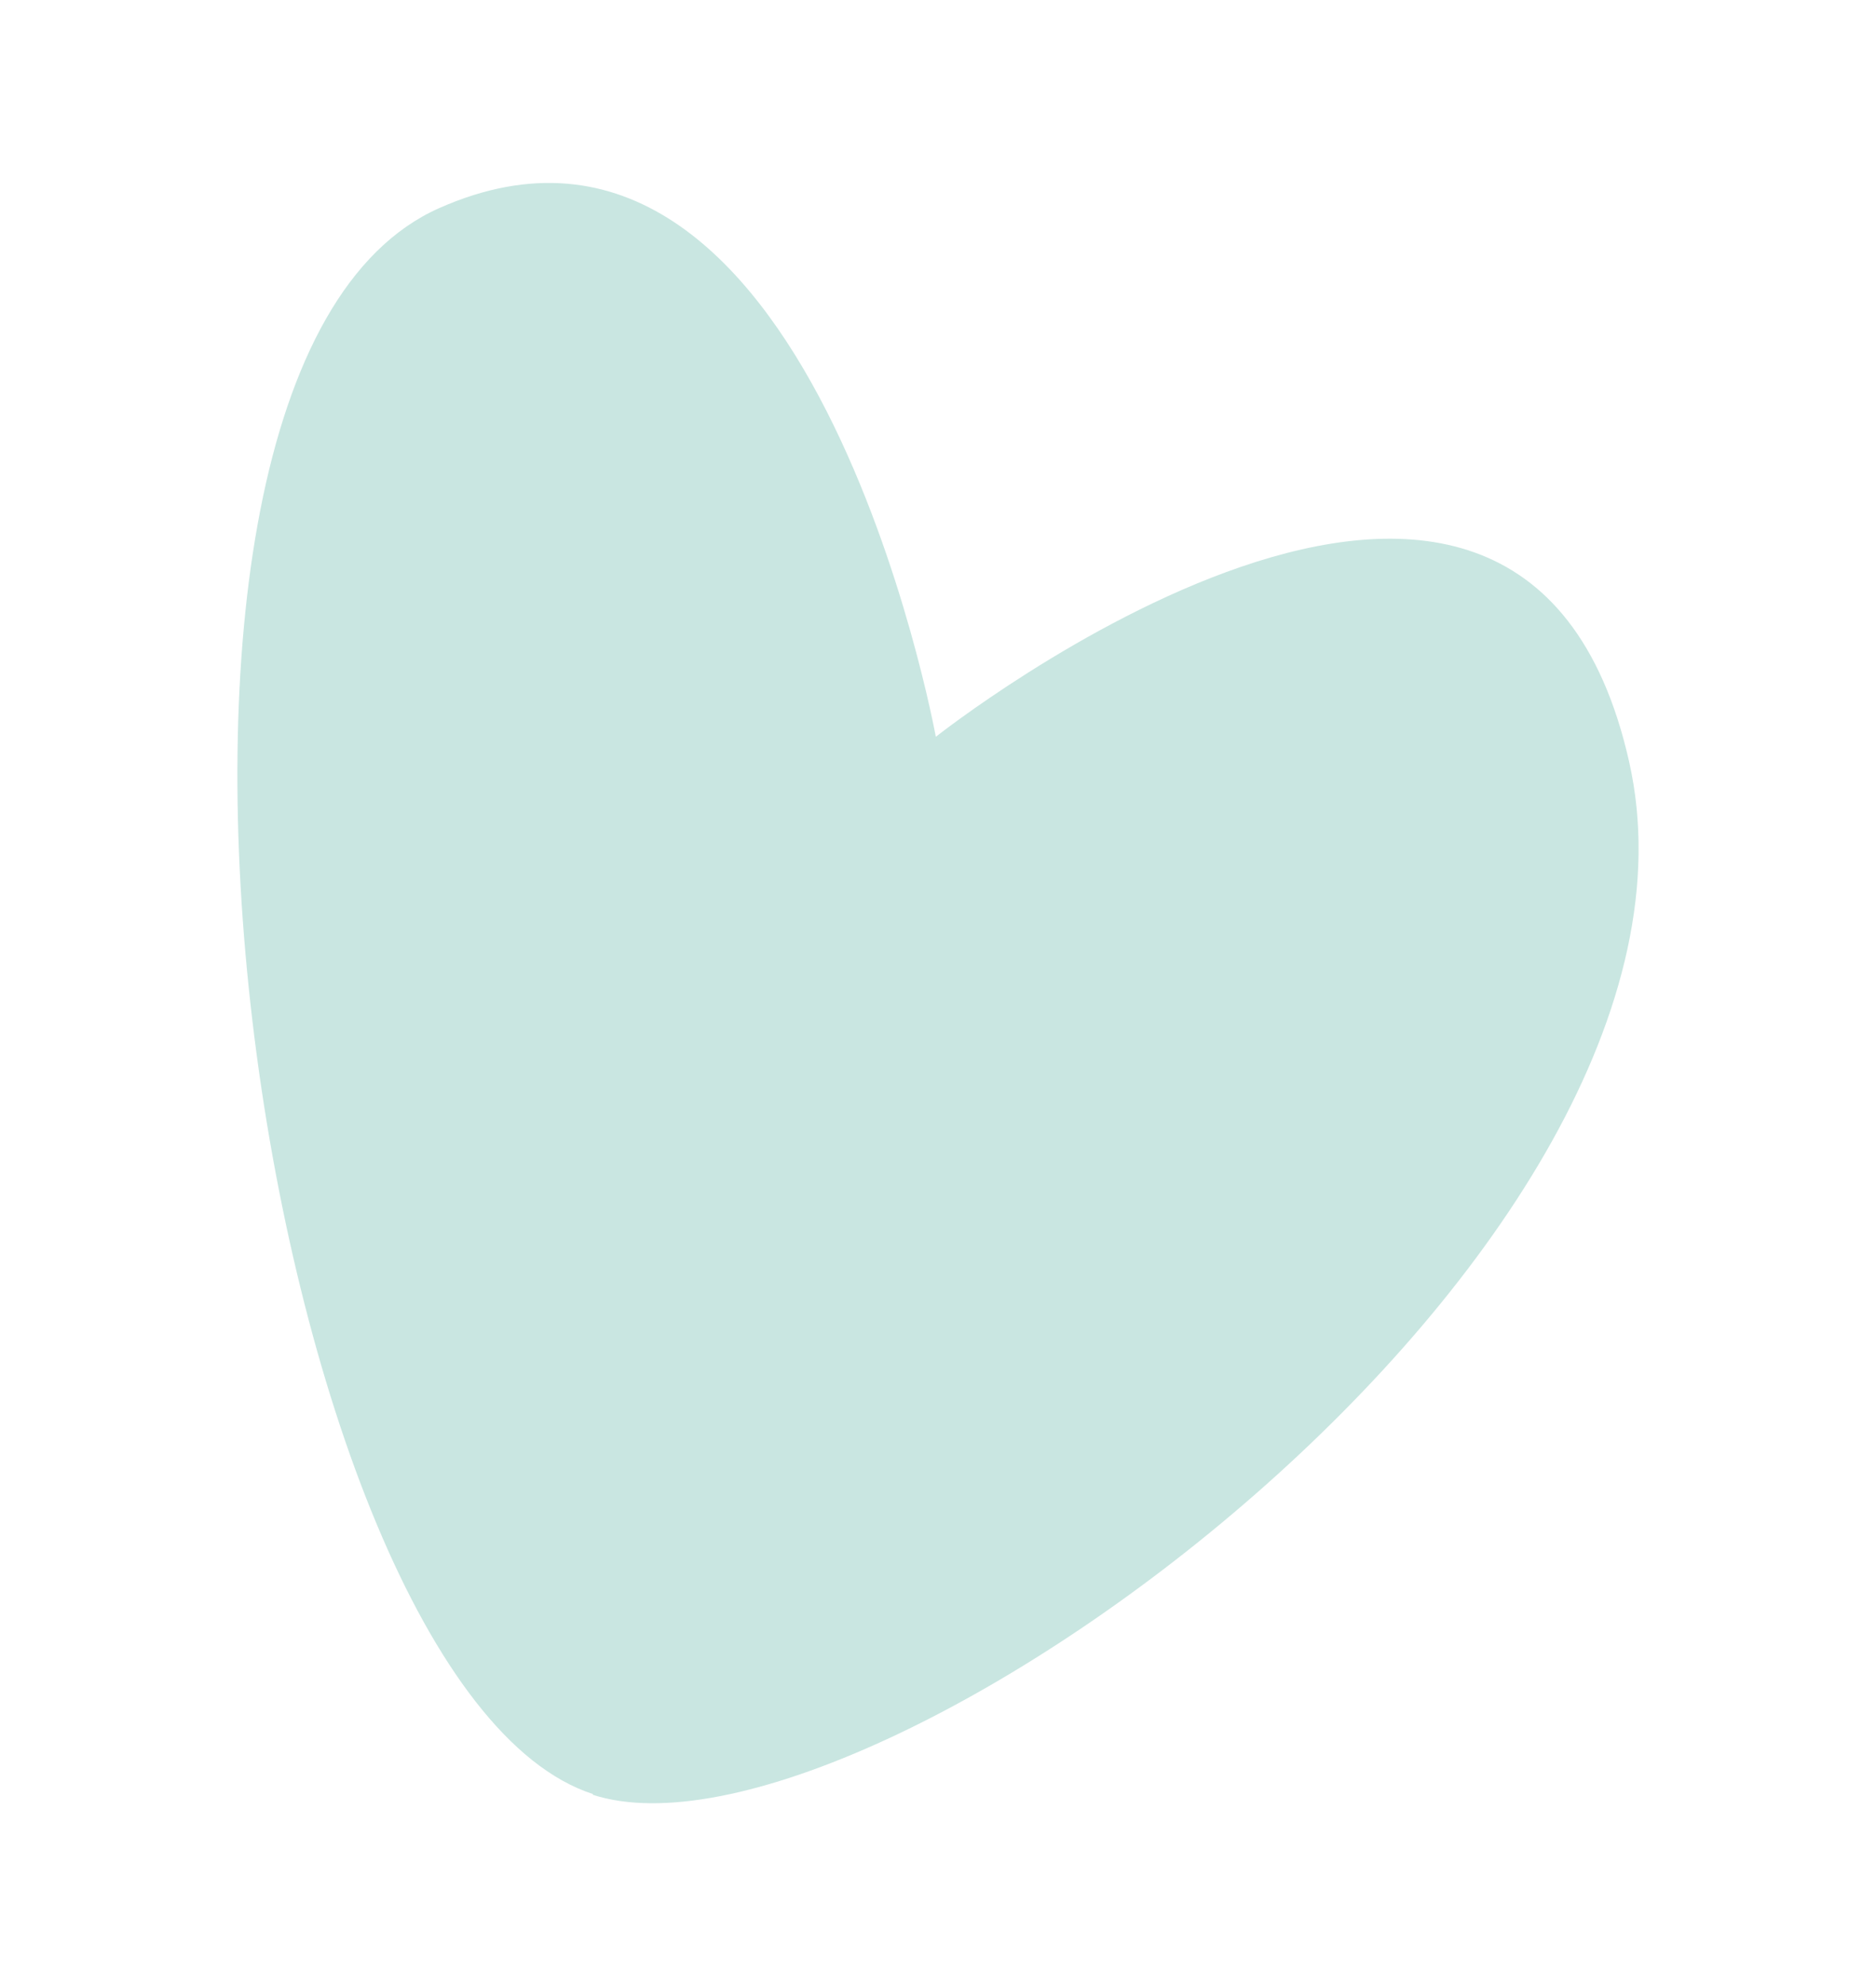 <?xml version="1.0" encoding="iso-8859-1"?>
<!-- Generator: Adobe Illustrator 29.5.0, SVG Export Plug-In . SVG Version: 9.03 Build 0)  -->
<svg version="1.1" id="Laag_2_00000151509504273812503070000012243227445448337046_"
	 xmlns="http://www.w3.org/2000/svg" xmlns:xlink="http://www.w3.org/1999/xlink" x="0px" y="0px" viewBox="0 0 24.13 25.54"
	 enable-background="new 0 0 24.13 25.54" xml:space="preserve">
<g id="Laag_1-2">
	<g id="Group_908">
		<path id="Path_3540" fill="#C9E6E1" d="M7.627,23.071C3.348,21.684,0.888,4.781,5.652,2.675s6.385,6.8,6.385,6.8
			s7.505-5.938,8.917,0.318c1.412,6.255-9.784,14.437-13.33,13.287"/>
	</g>
</g>
</svg>
